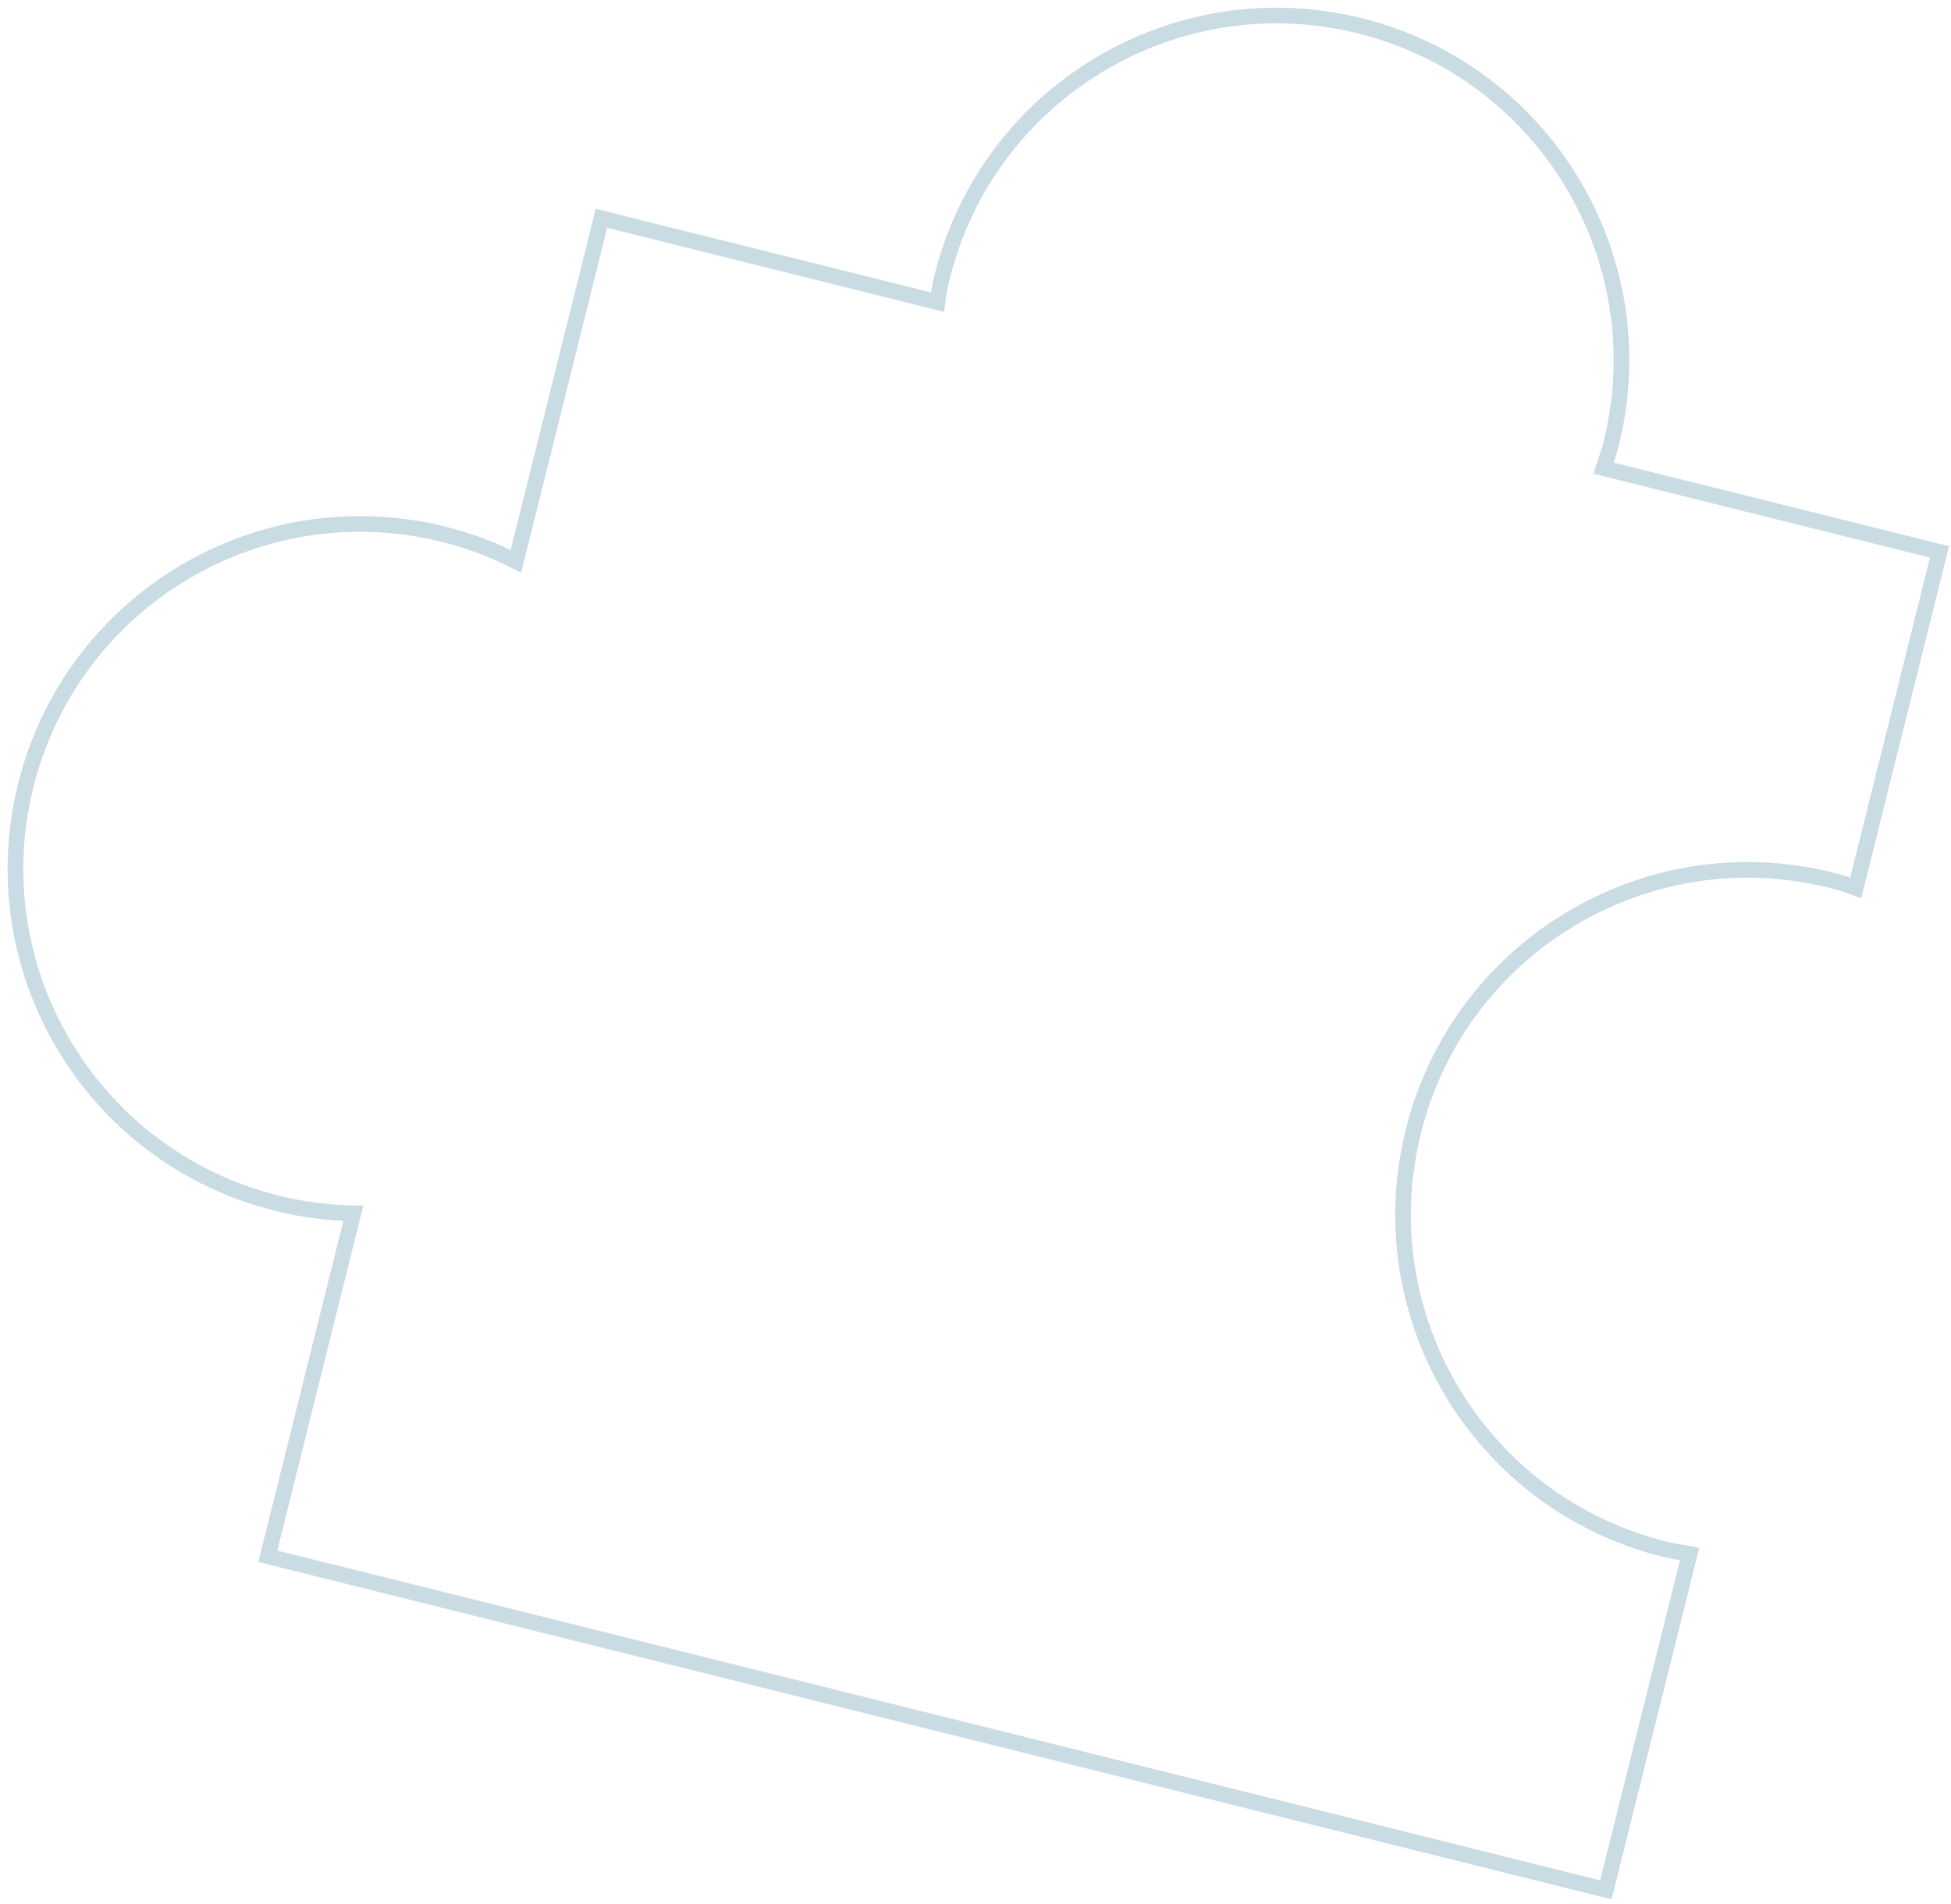 <svg width="249" height="243" viewBox="0 0 249 243" fill="none" xmlns="http://www.w3.org/2000/svg">
<path opacity="0.25" d="M233.724 112.348C234.799 112.616 235.795 112.932 236.839 113.326L247.531 70.444L204.648 59.752C204.979 58.692 205.358 57.712 205.626 56.637C211.508 33.045 197.17 9.181 173.578 3.299C149.986 -2.583 126.122 11.756 120.24 35.348C119.972 36.423 119.783 37.451 119.641 38.557L76.759 27.866L65.846 71.634C62.983 70.181 59.916 69.013 56.627 68.193C33.035 62.311 9.171 76.65 3.289 100.241C-2.593 123.833 11.746 147.697 35.338 153.579C38.627 154.399 41.884 154.808 45.093 154.869L34.18 198.638L204.952 241.216L215.644 198.333C214.553 198.128 213.51 198.002 212.434 197.734C188.843 191.852 174.504 167.989 180.386 144.397C186.268 120.805 210.132 106.466 233.724 112.348Z" stroke="#287291" stroke-width="2" stroke-miterlimit="10"/>
</svg>
